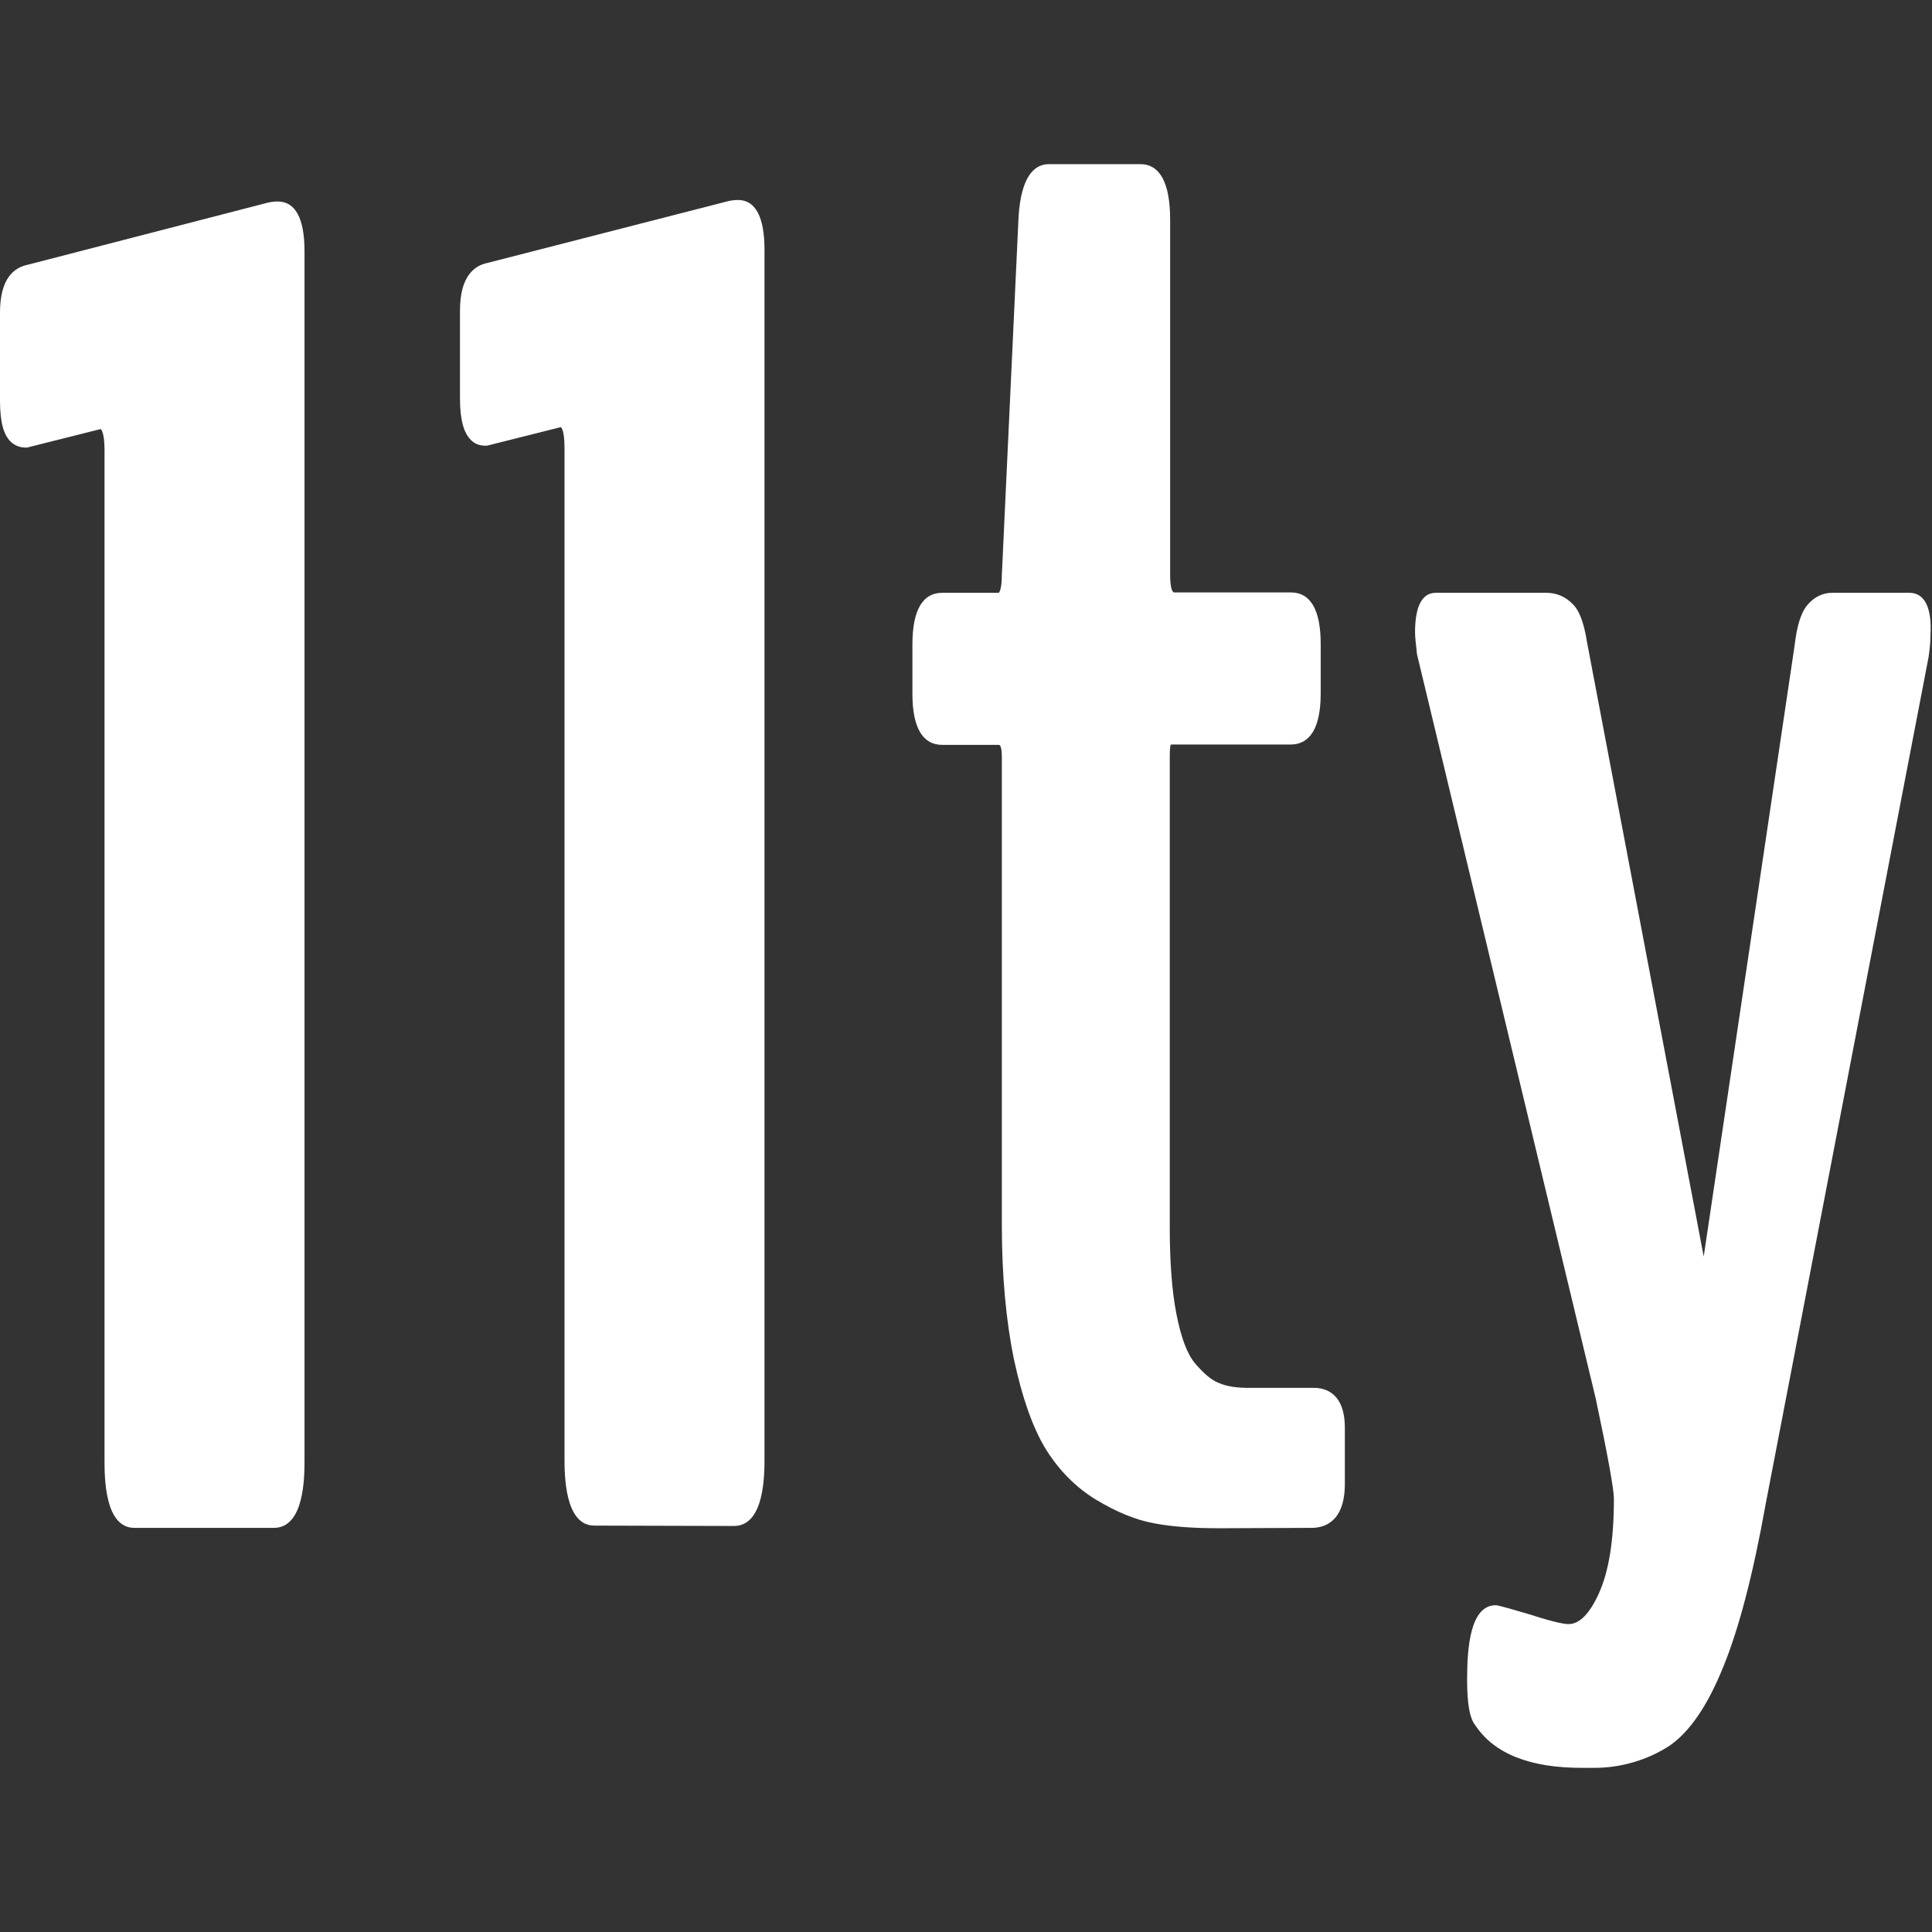 <?xml version="1.0" encoding="utf-8"?>
<!-- Generator: Adobe Illustrator 28.2.0, SVG Export Plug-In . SVG Version: 6.00 Build 0)  -->
<svg version="1.1" id="Layer_1" xmlns="http://www.w3.org/2000/svg" xmlns:xlink="http://www.w3.org/1999/xlink" x="0px" y="0px"
	 viewBox="0 0 512 512" style="enable-background:new 0 0 512 512;" xml:space="preserve">
<rect x="0" y="0" width="512" height="512" fill="#333333" stroke="none"/>
<style type="text/css">
	.st0{fill:#FFFFFF;}
</style>
<path class="st0" d="M202.6,66.2v320.2c0,4.5,0,18-8.1,18l-37-0.1c-7.9,0-7.9-13.6-7.9-18V118.7c0-4.8-0.9-5.5-1-5.5c0,0,0,0,0,0
	c0,0,0,0,0,0l-19.5,4.9c-1.6,0.1-3.1-0.3-4.2-1.4c-2-1.9-3-5.4-3-11.1V82.3c0-9.2,3.9-11.9,7.2-12.6l63.9-16.4
	c0.9-0.2,1.7-0.3,2.6-0.3C200.2,53,202.6,57.5,202.6,66.2z M73.6,53.4c-0.9,0-1.7,0.1-2.6,0.3L7.2,70.2C3.9,70.9,0,73.6,0,82.8v23.3
	c0,5.7,0.9,9.2,3,11.1c1.1,1,2.6,1.5,4.2,1.4l19.5-4.9c0,0,0,0,0,0c0,0,0,0,0,0c0,0,1,0.7,1,5.5v267.7c0,4.5,0,18,7.9,18h37
	c8.1,0,8.1-13.6,8.1-18V66.6C80.7,57.9,78.3,53.4,73.6,53.4z M506,157.1h-20.4c-2.6,0-4.8,1.1-6.6,3.2c-1.7,2-2.8,5.5-3.4,10.7
	l-24.1,162l-30.9-162.7c-0.8-5.1-2-8.5-3.9-10.3c-1.9-1.9-4.2-2.9-6.9-2.9h-29.3c-3.6,0-5.5,3.5-5.5,10.5c0,1.2,0.2,2.9,0.5,5.6
	l0,0.1l47.4,197.4c3.2,15.1,4.8,24,4.8,26.5c0,10.8-1.3,19.2-4,25.1c-2.4,5.3-5.1,8.1-8,8.1c-0.7,0-3.1-0.2-10.1-2.5
	c-8.5-2.5-8.9-2.5-9.2-2.5c-6.8,0-7.6,11.3-7.6,19.7c0,6.6,0.7,10.4,2.3,12.3c5,7.4,14.4,11.1,28.1,11.1l2.4,0c0.3,0,0.7,0,1,0
	c7,0,14.1-2.1,19.9-5.9c5.3-3.7,10-10.5,14.2-20.9c4.1-10,7.9-24.5,11.2-43l43.2-224.6c0.4-2.7,0.5-4.4,0.5-5.8
	C512,160.9,510,157.1,506,157.1z M348.2,367.8H331c-3.4,0-5.9-0.4-8-1.3c-1.9-0.7-4-2.5-6.3-5.2c-2.1-2.5-3.7-6.8-4.9-12.9
	c-1.2-6-1.8-13.8-1.8-23.1v-125c0-1.9,0.2-2.7,0.2-2.9c0.1-0.1,0.4-0.1,0.9-0.1h31c3.6,0,7.9-2.3,7.9-13.5v-13.1
	c0-9.1-2.7-13.7-7.9-13.7h-30.9c-0.7,0-1.1-1.8-1.1-4.7V58.2c0-9.7-2.7-14.7-7.9-14.7h-24.2c-7.2,0-7.9,11-8.1,14.6l-4.4,94.3
	c0,4-0.8,4.7-0.8,4.7h-15c-5.2,0-7.9,4.6-7.9,13.7v13.1c0,8.9,2.7,13.5,7.9,13.5h15c0.6,0,0.8,1.6,0.8,3.1v124.2
	c0,13.3,1.1,25.3,3.2,35.5c2.2,10.3,5,18.1,8.3,23.6c3.5,5.7,8,10.3,13.4,13.6c5.3,3.2,10.5,5.4,15.5,6.3c4.7,0.9,10.4,1.3,17.2,1.3
	h0l24.5-0.1c3.3,0,8.8-1.5,8.8-11.7v-14.5C356.5,369.2,351.3,367.8,348.2,367.8z"/>
</svg>

